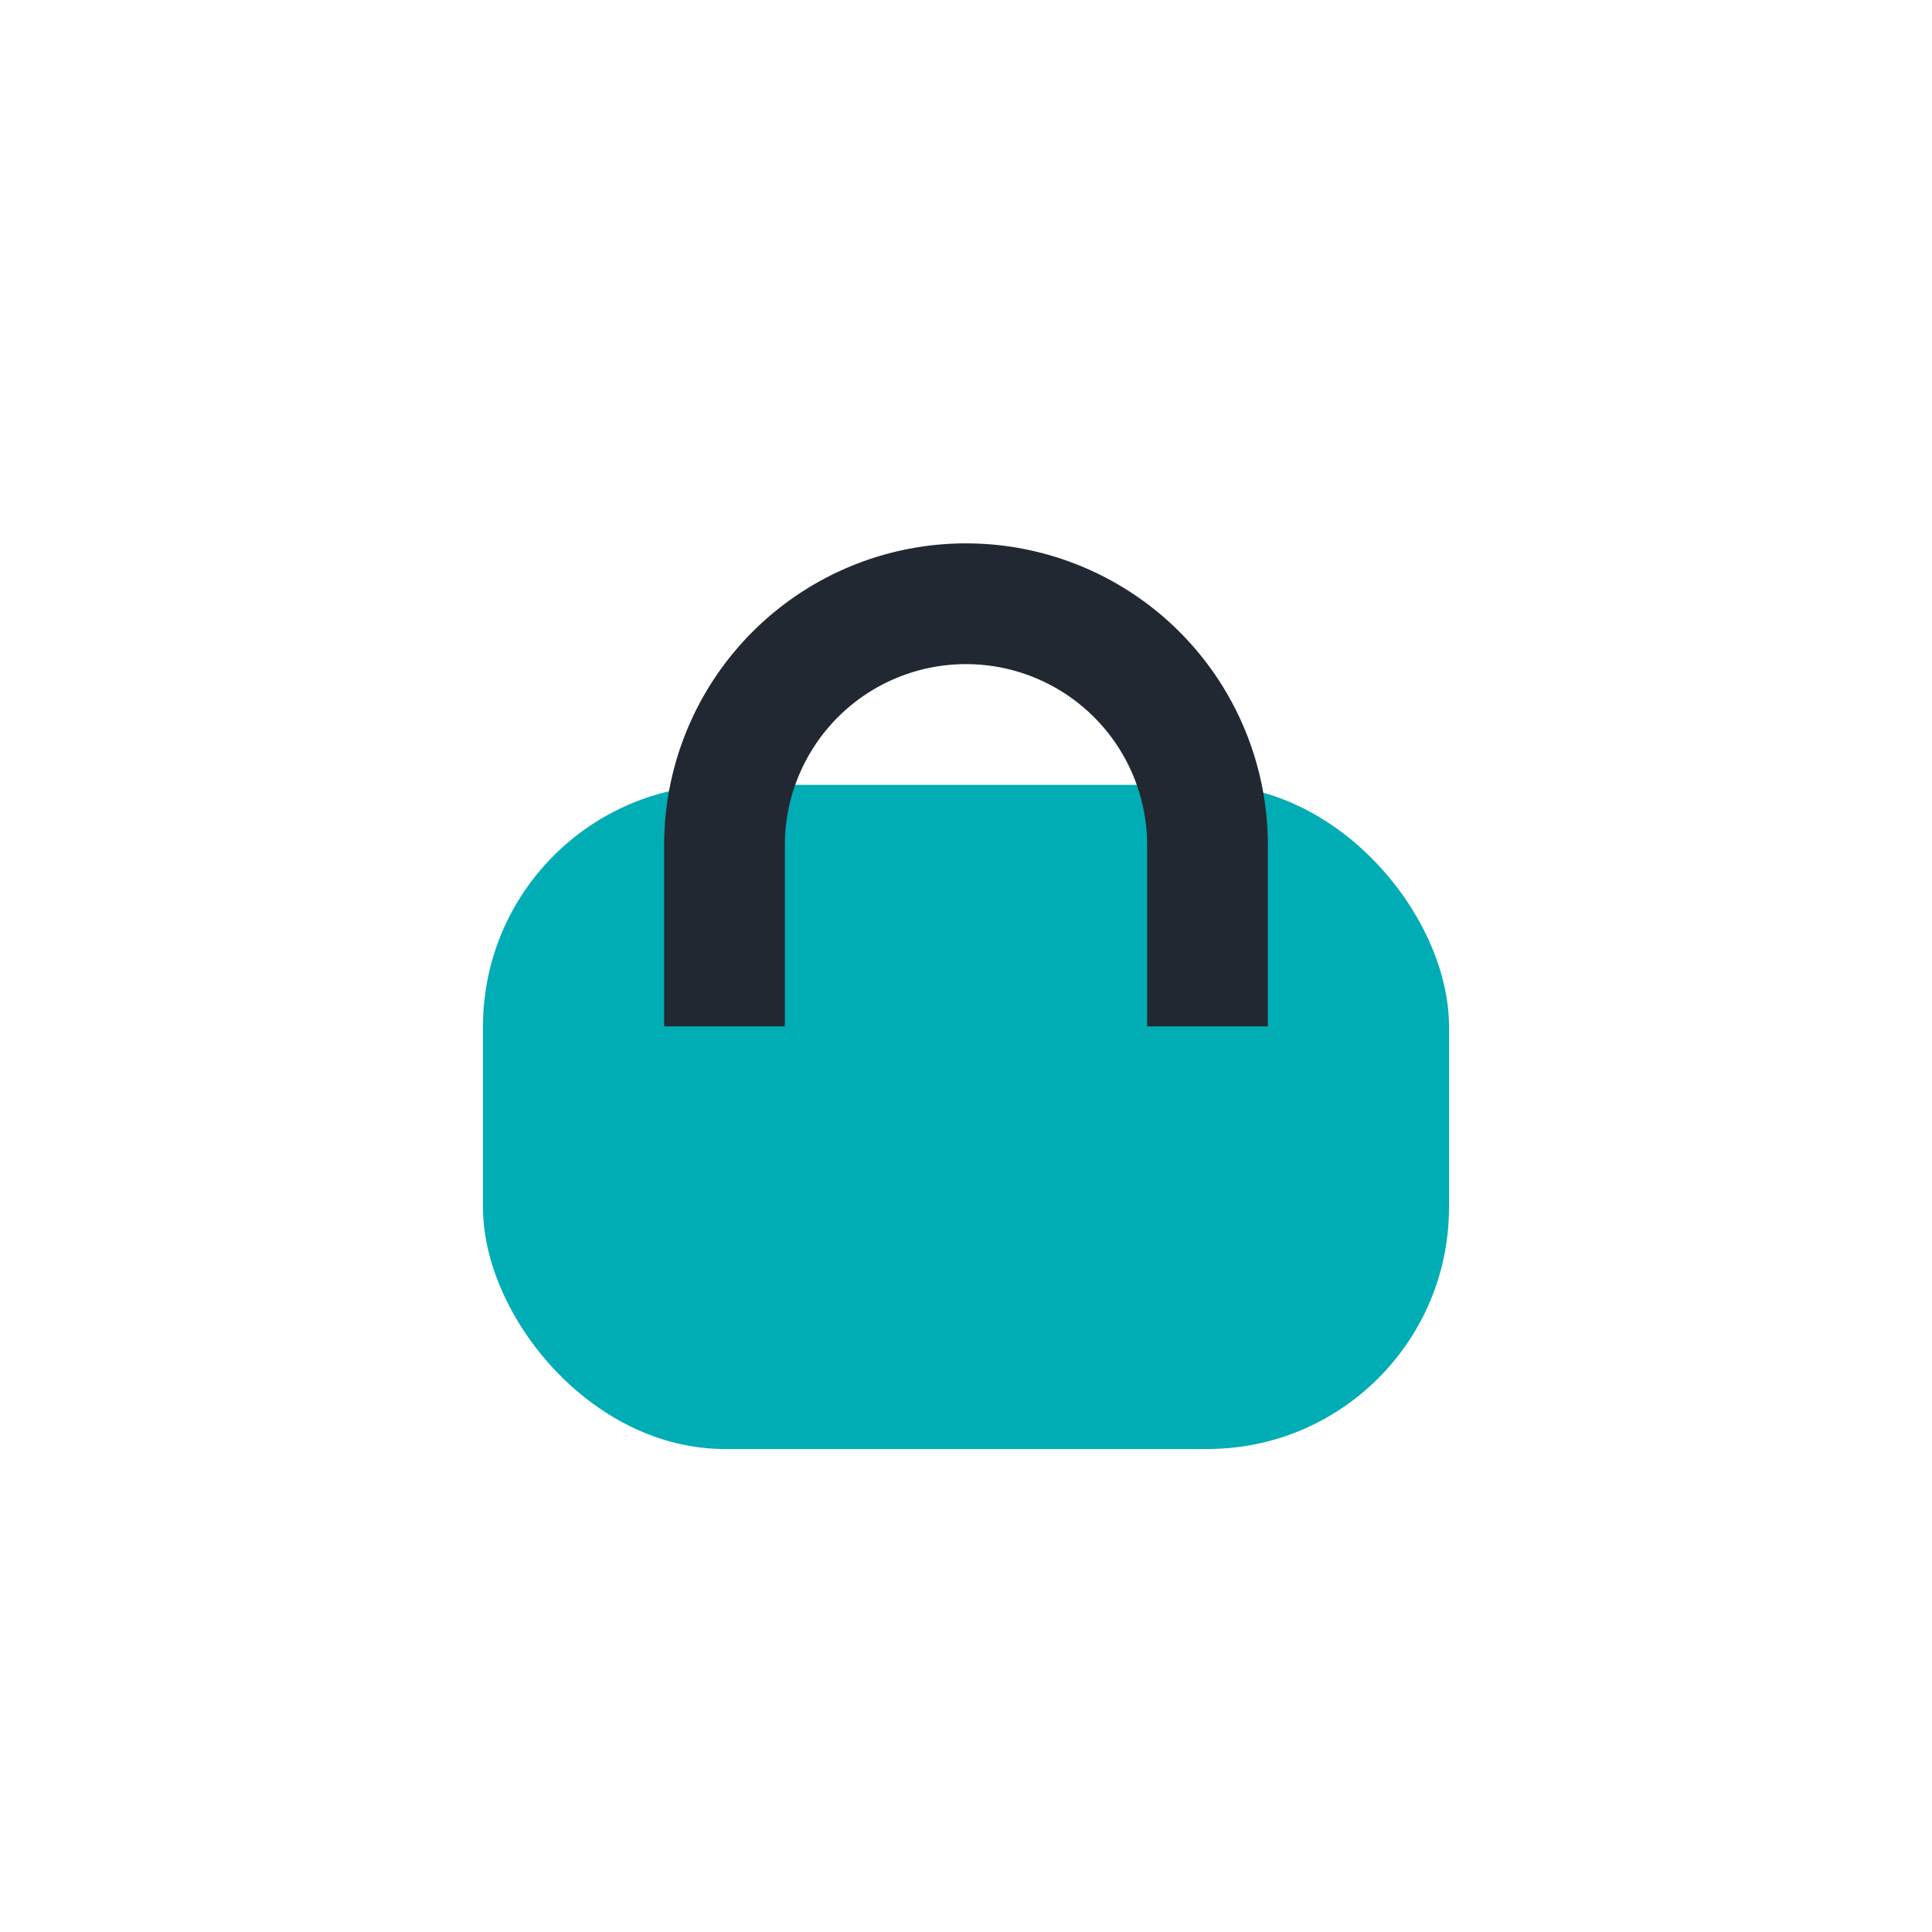 <?xml version="1.0" encoding="UTF-8"?>
<svg xmlns="http://www.w3.org/2000/svg" width="32" height="32" viewBox="0 0 32 32"><rect x="8" y="13" width="16" height="11" rx="4" fill="#00adb5"/><path d="M12 17v-3a4 4 0 0 1 8 0v3" stroke="#222831" stroke-width="2" fill="none"/></svg>